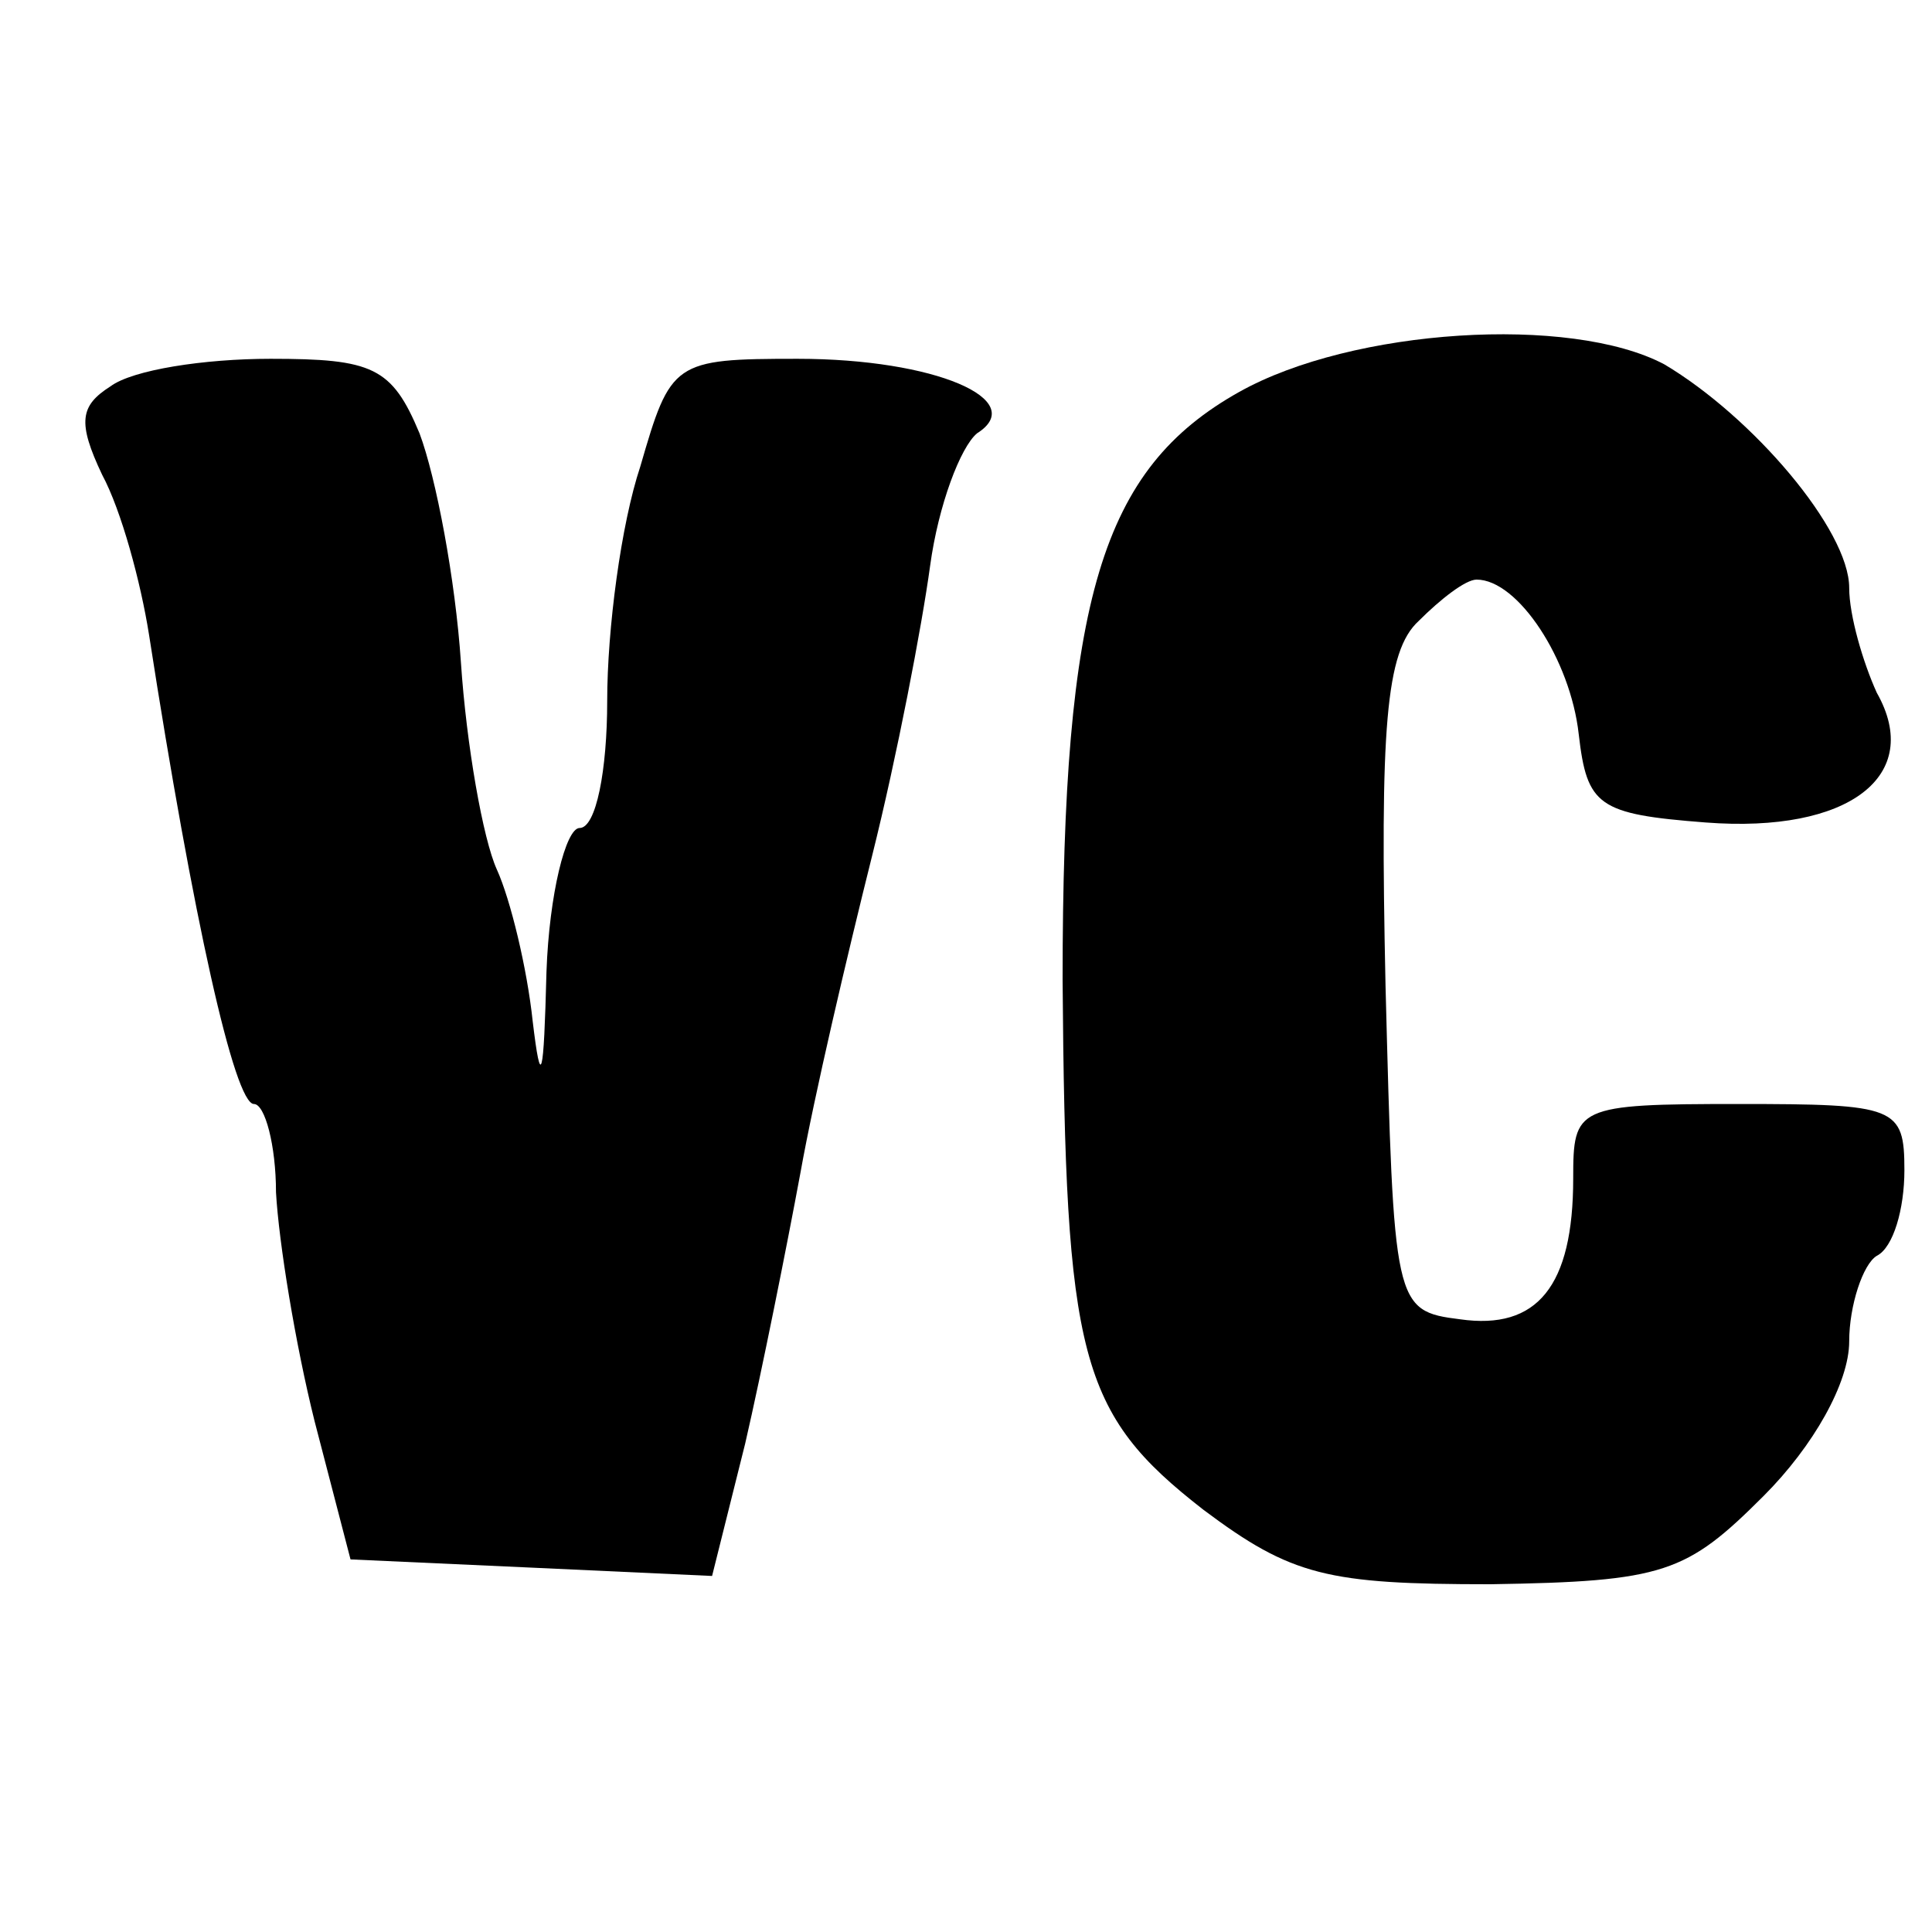 <?xml version="1.0" standalone="no"?>
<!DOCTYPE svg PUBLIC "-//W3C//DTD SVG 20010904//EN"
 "http://www.w3.org/TR/2001/REC-SVG-20010904/DTD/svg10.dtd">
<svg version="1.0" xmlns="http://www.w3.org/2000/svg"
 width="70pt" height="70pt" viewBox="0 0 70 70"
 preserveAspectRatio="xMidYMid meet">
<g transform="translate(0,70) scale(0.1,-0.1)"
fill="#000000" stroke="none">
<path d="M449 558 c-50 -28 -64 -75 -64 -213 1 -137 6 -157 51 -192 32 -24 45
-27 104 -27 63 1 71 4 99 32 18 18 31 41 31 56 0 13 5 28 10 31 6 3 10 17 10
31 0 23 -3 24 -60 24 -59 0 -60 -1 -60 -27 0 -39 -13 -55 -41 -51 -24 3 -24 5
-27 121 -2 93 0 121 12 132 8 8 17 15 21 15 15 0 34 -29 37 -56 3 -26 7 -29
46 -32 52 -4 79 17 62 47 -5 11 -10 28 -10 38 0 21 -35 62 -67 81 -34 18 -113
13 -154 -10z"/>
<path d="M40 560 c-11 -7 -12 -13 -3 -32 7 -13 14 -39 17 -58 16 -103 31 -170
38 -170 4 0 8 -15 8 -32 1 -18 7 -55 14 -83 l13 -50 66 -3 65 -3 12 48 c6 26
15 71 20 98 5 28 17 79 26 115 9 36 18 83 21 105 3 22 11 43 17 48 19 12 -15
27 -65 27 -45 0 -46 -1 -57 -39 -7 -21 -12 -59 -12 -85 0 -25 -4 -46 -10 -46
-5 0 -11 -24 -12 -52 -1 -39 -2 -43 -5 -18 -2 19 -8 44 -13 55 -5 11 -11 45
-13 75 -2 30 -9 67 -15 83 -10 24 -17 27 -54 27 -24 0 -50 -4 -58 -10z"/>
</g>
</svg>
